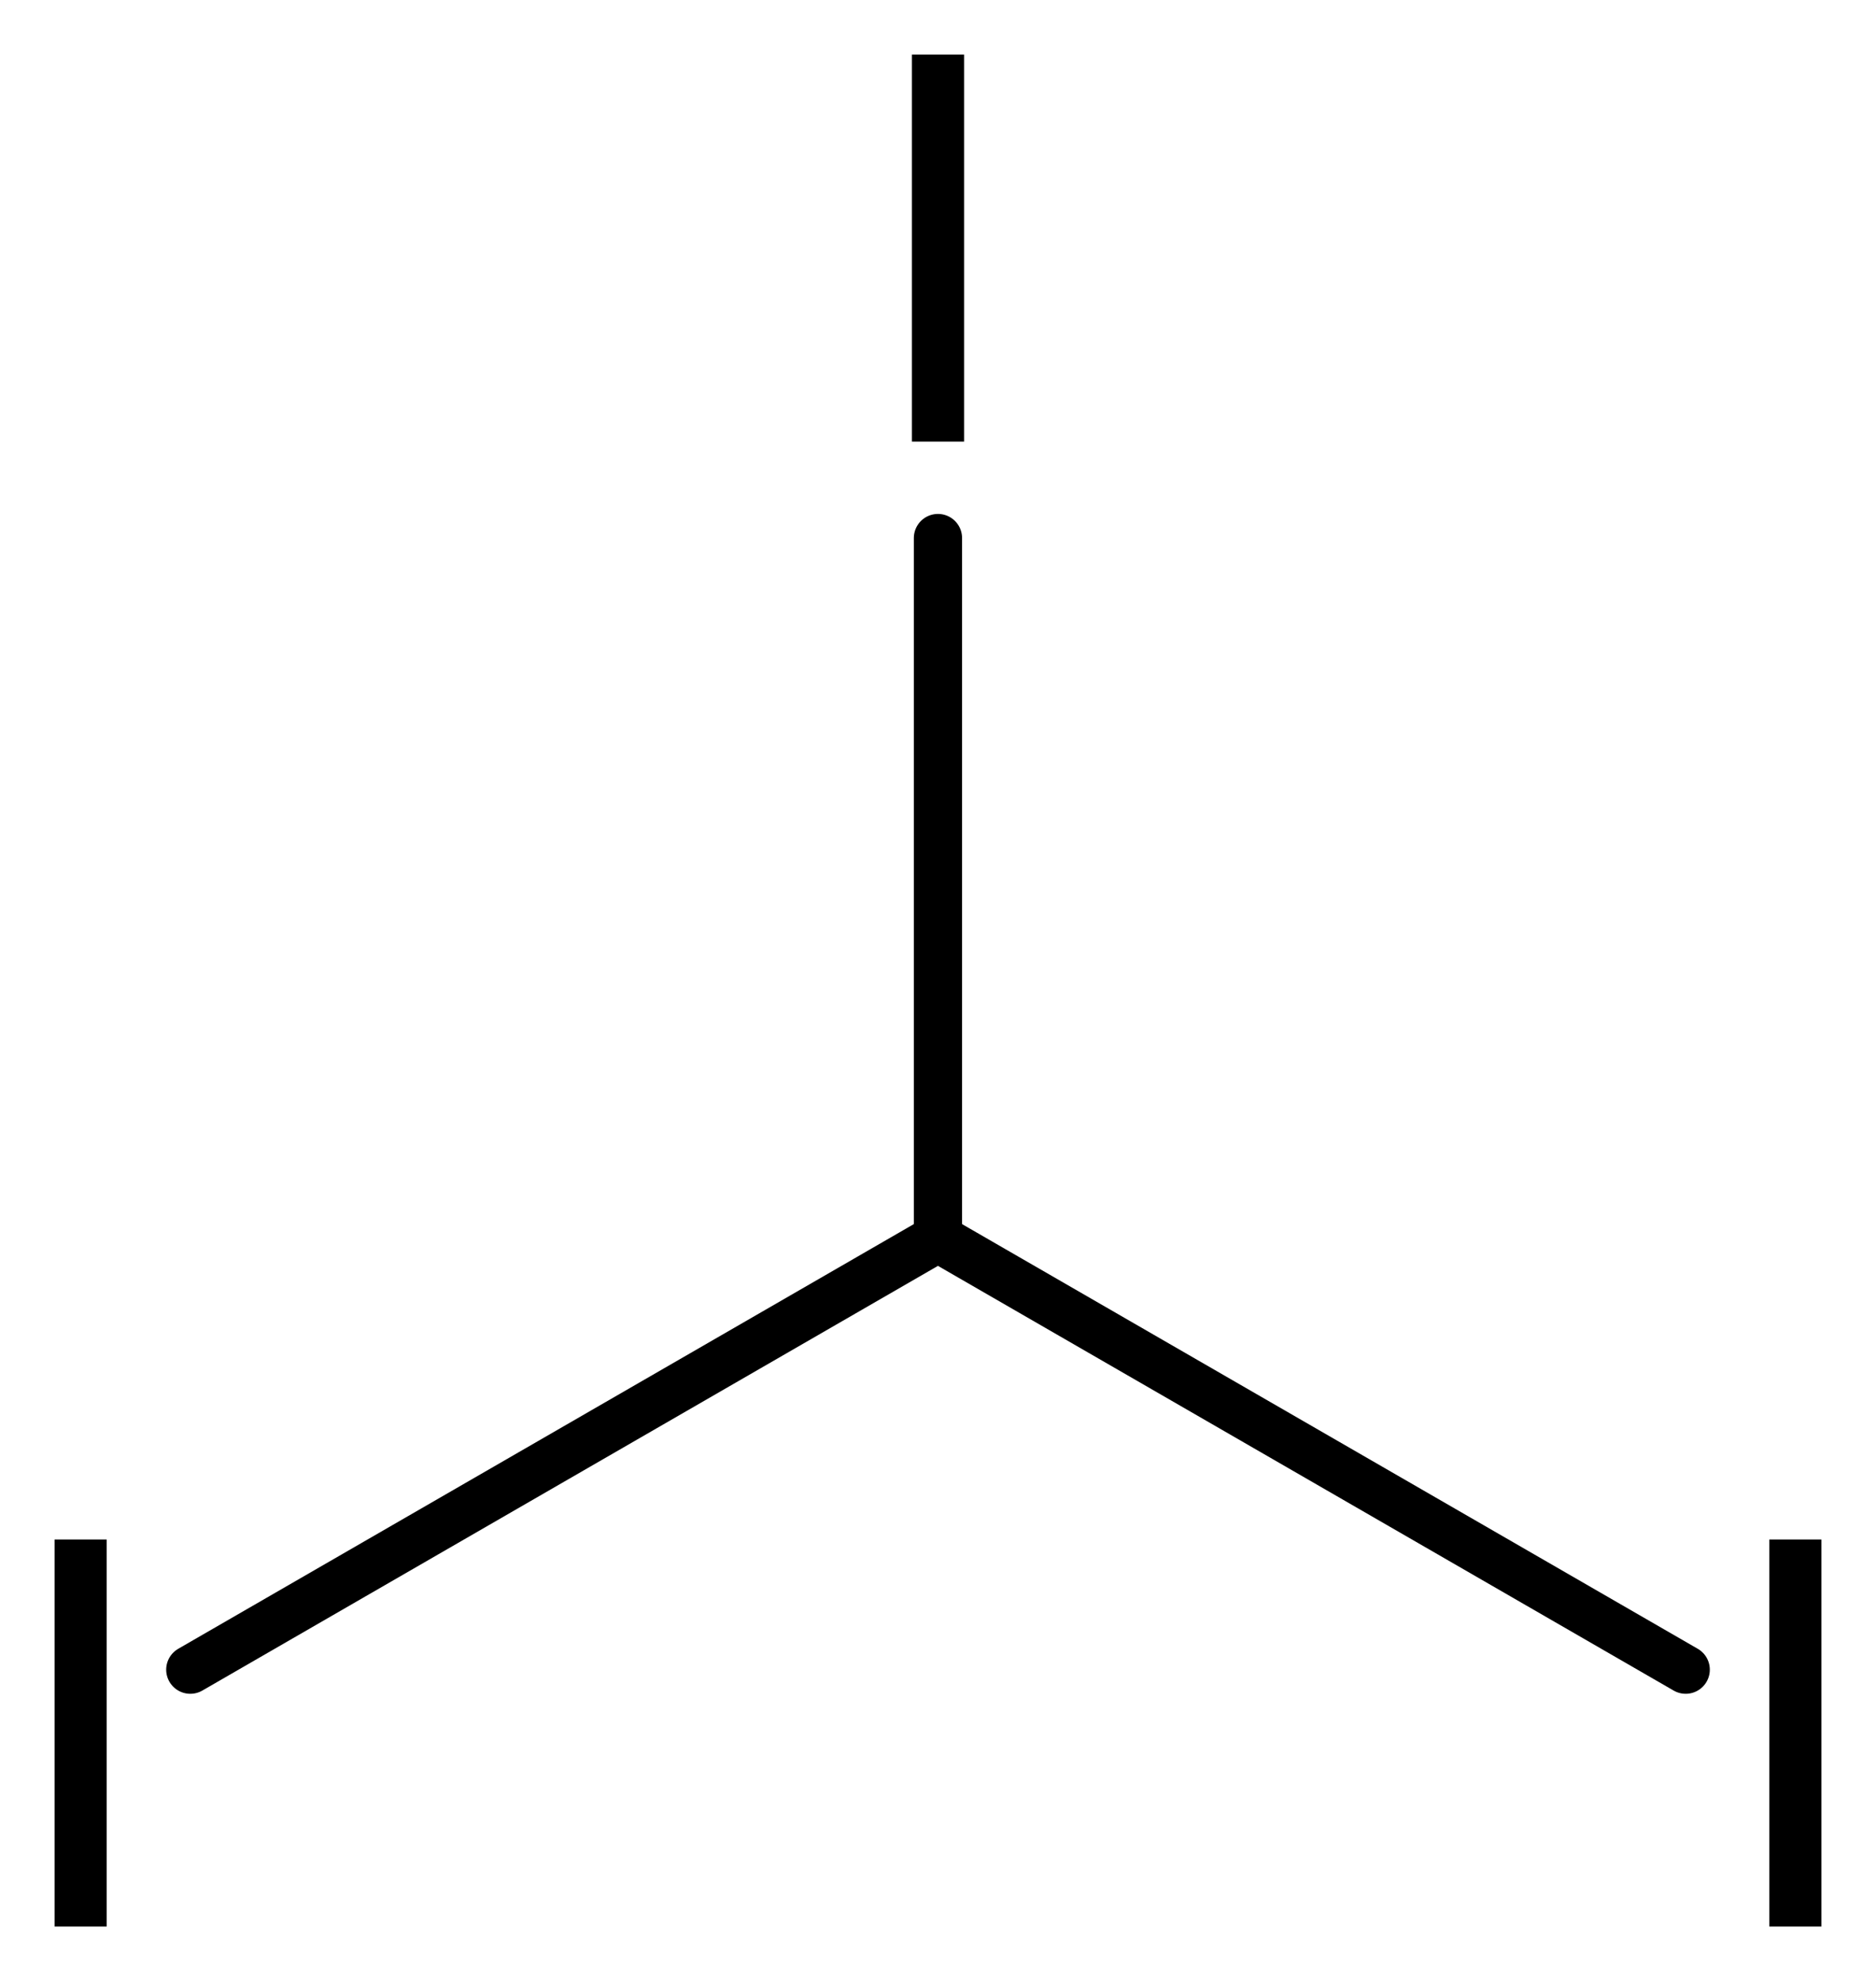 <?xml version='1.0' encoding='UTF-8'?>
<!DOCTYPE svg PUBLIC "-//W3C//DTD SVG 1.1//EN" "http://www.w3.org/Graphics/SVG/1.1/DTD/svg11.dtd">
<svg version='1.2' xmlns='http://www.w3.org/2000/svg' xmlns:xlink='http://www.w3.org/1999/xlink' width='19.253mm' height='20.332mm' viewBox='0 0 19.253 20.332'>
  <desc>Generated by the Chemistry Development Kit (http://github.com/cdk)</desc>
  <g stroke-linecap='round' stroke-linejoin='round' stroke='#000000' stroke-width='.495' fill='#000000'>
    <rect x='.0' y='.0' width='20.0' height='21.0' fill='#FFFFFF' stroke='none'/>
    <g id='mol1' class='mol'>
      <line id='mol1bnd1' class='bond' x1='9.626' y1='12.706' x2='17.3' y2='17.136'/>
      <line id='mol1bnd2' class='bond' x1='9.626' y1='12.706' x2='1.953' y2='17.136'/>
      <line id='mol1bnd3' class='bond' x1='9.626' y1='12.706' x2='9.626' y2='5.522'/>
      <path id='mol1atm2' class='atom' d='M18.158 15.8h.535v3.972h-.535v-3.972z' stroke='none'/>
      <path id='mol1atm3' class='atom' d='M.56 15.8h.535v3.972h-.535v-3.972z' stroke='none'/>
      <path id='mol1atm4' class='atom' d='M9.359 .56h.535v3.972h-.535v-3.972z' stroke='none'/>
    </g>
  </g>
</svg>
